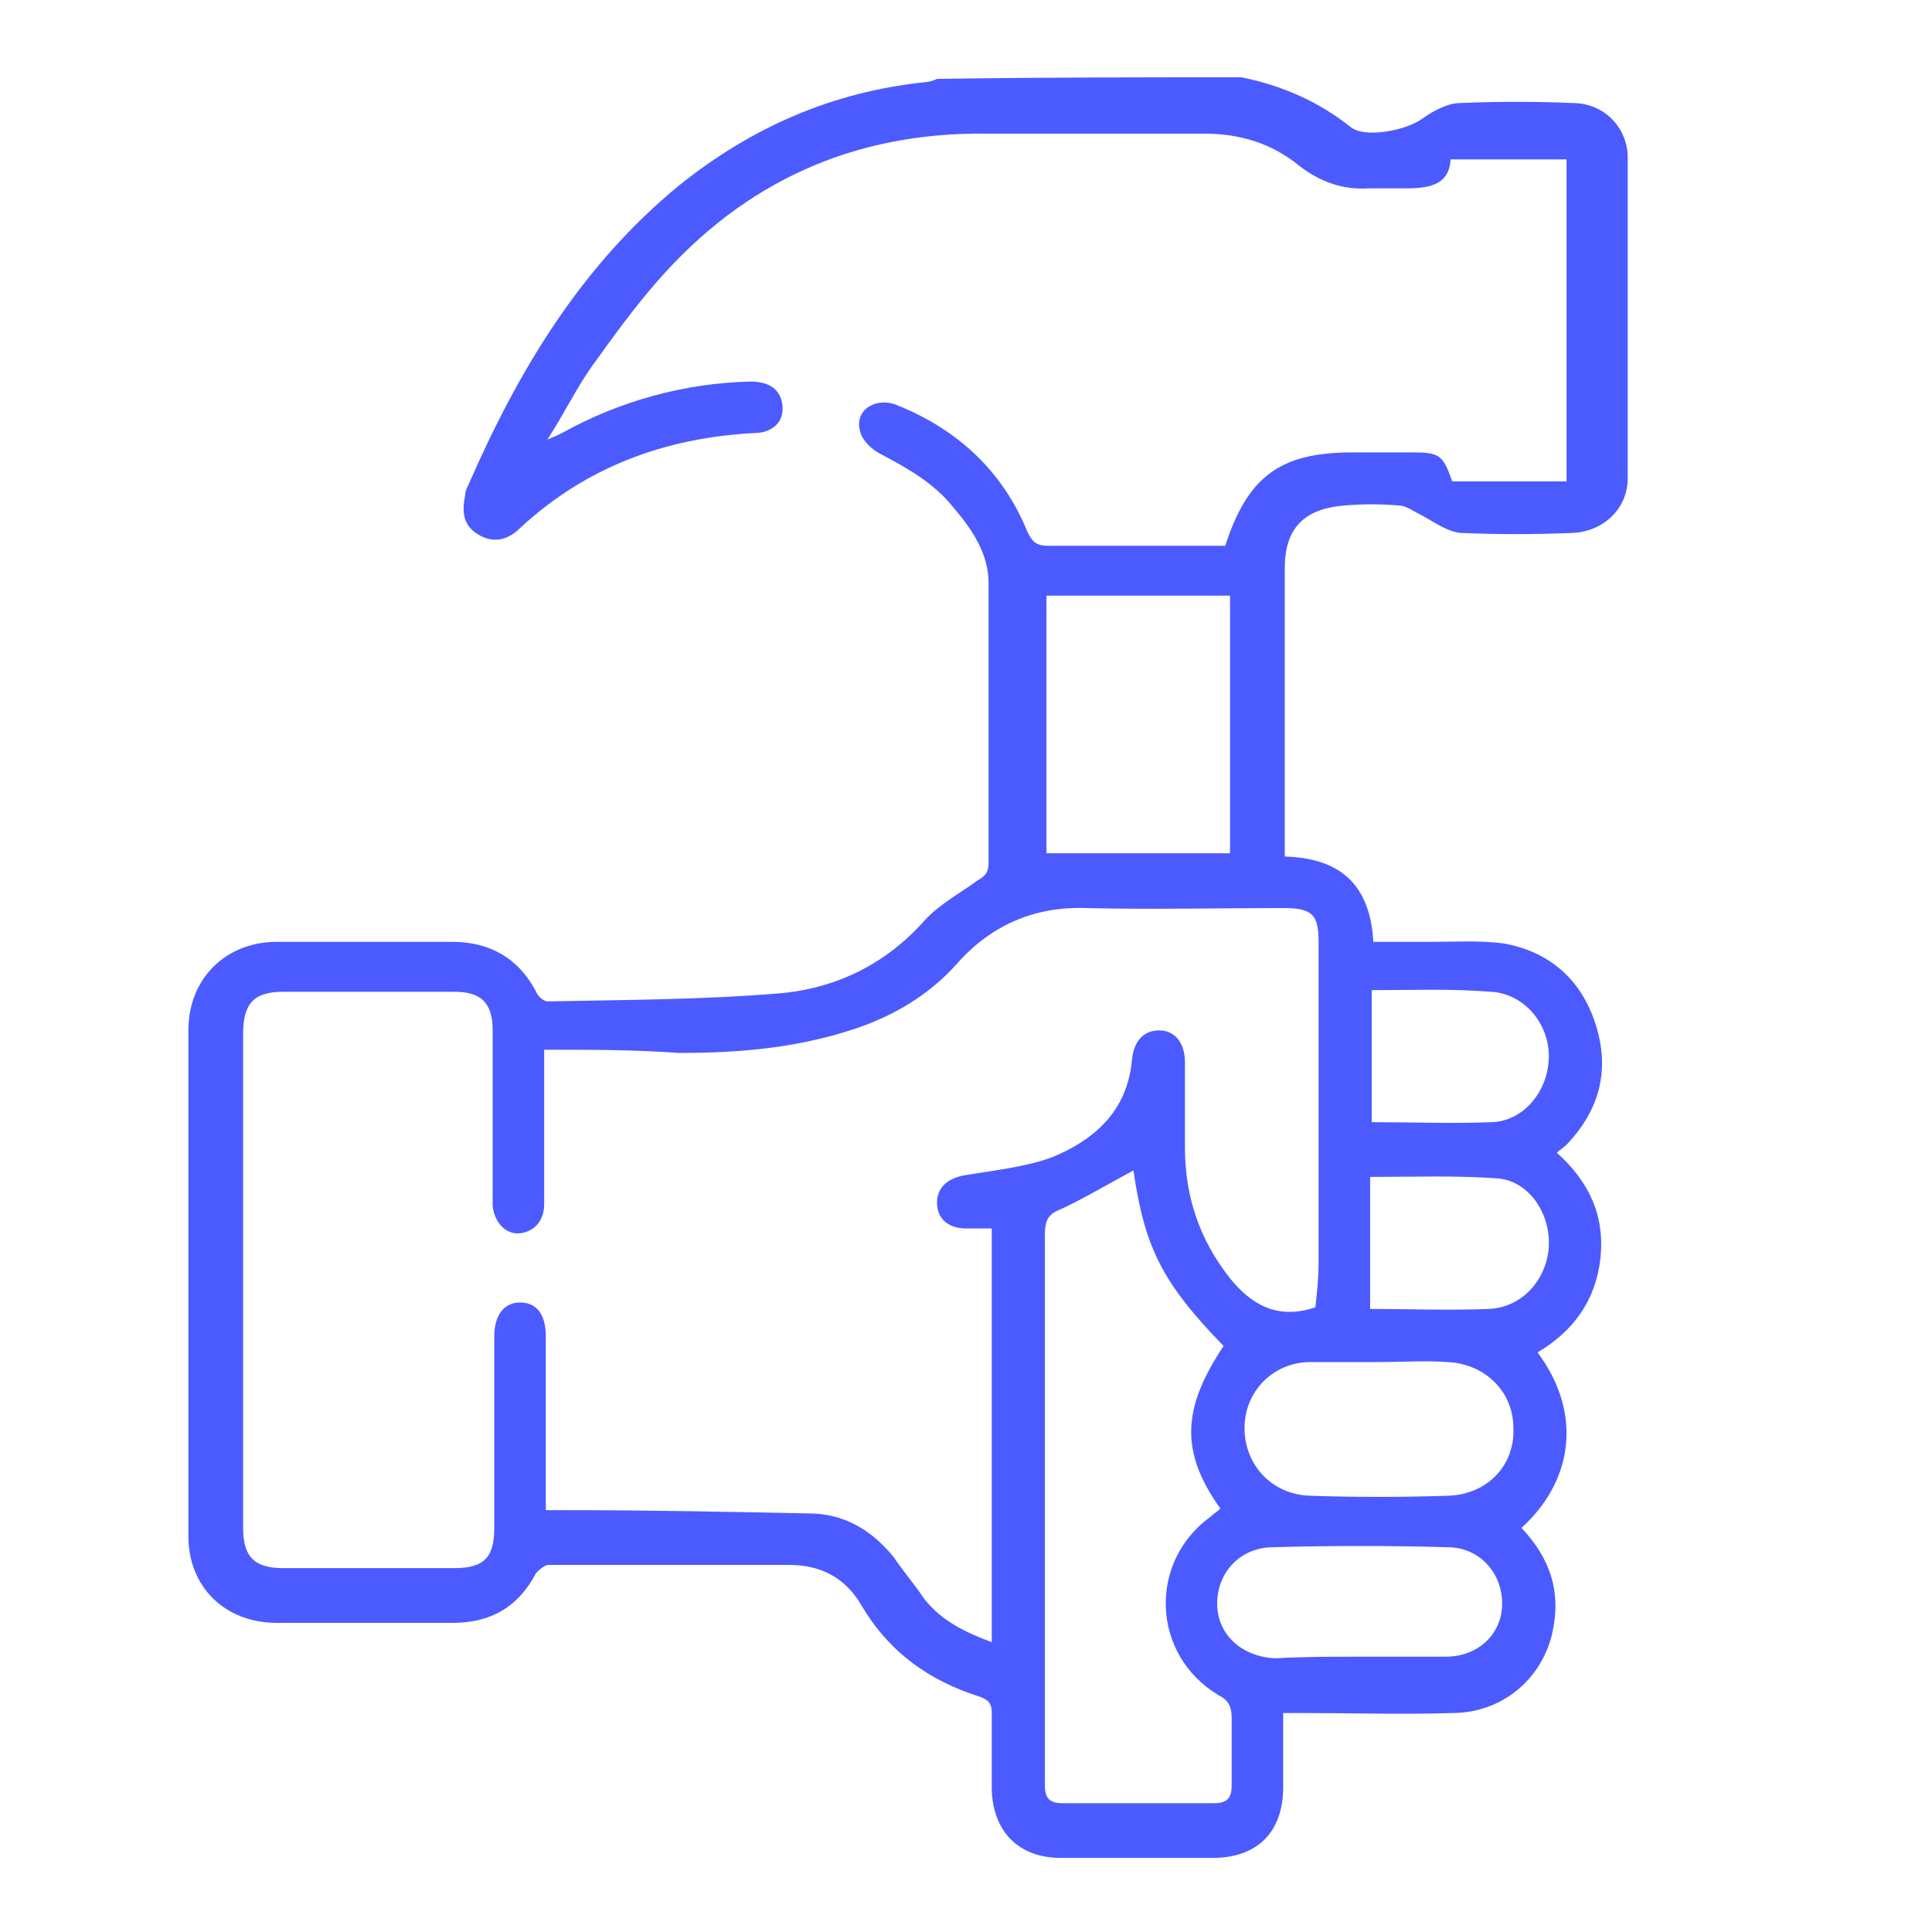 <?xml version="1.0" encoding="utf-8"?>
<!-- Generator: Adobe Illustrator 24.2.3, SVG Export Plug-In . SVG Version: 6.00 Build 0)  -->
<svg version="1.1" id="Capa_1" xmlns="http://www.w3.org/2000/svg" xmlns:xlink="http://www.w3.org/1999/xlink" x="0px" y="0px"
	 viewBox="0 0 120 120" style="enable-background:new 0 0 120 120;" xml:space="preserve">
<style type="text/css">
	.st0{fill:#4C5BFF;}
</style>
<g>
	<path class="st0" d="M77.1,4.8c2.5,0.5,4.8,1.5,6.8,3.1c0.9,0.7,3.4,0.2,4.4-0.5c0.7-0.5,1.6-1,2.4-1c2.3-0.1,4.7-0.1,7,0
		c1.9,0,3.4,1.5,3.4,3.4c0,6.6,0,13.3,0,19.9c0,1.9-1.5,3.3-3.4,3.4c-2.3,0.1-4.7,0.1-7,0c-0.9-0.1-1.8-0.8-2.6-1.2
		c-0.4-0.2-0.8-0.5-1.2-0.5c-1.1-0.1-2.3-0.1-3.4,0c-2.5,0.2-3.7,1.4-3.7,3.9c0,5,0,9.9,0,14.9c0,1,0,1.9,0,3
		c3.4,0.1,5.3,1.7,5.5,5.3c1.2,0,2.4,0,3.6,0c1.5,0,3-0.1,4.5,0.1c2.8,0.5,4.8,2.2,5.7,5c0.9,2.8,0.3,5.3-1.8,7.5
		c-0.2,0.2-0.4,0.3-0.6,0.5c2,1.8,3,3.9,2.7,6.6c-0.3,2.6-1.7,4.5-3.9,5.8c2.9,3.9,2.1,8.1-1,10.9c1.8,1.9,2.5,4,1.9,6.6
		c-0.7,2.9-3.2,4.9-6.2,4.9c-3.1,0.1-6.1,0-9.2,0c-0.4,0-0.8,0-1.3,0c0,1.6,0,3.1,0,4.6c0,2.8-1.6,4.4-4.4,4.4c-3.1,0-6.3,0-9.4,0
		c-2.6,0-4.2-1.6-4.3-4.2c0-1.6,0-3.2,0-4.8c0-0.6-0.2-0.8-0.7-1c-3.2-1-5.7-2.8-7.4-5.7c-1-1.7-2.5-2.5-4.5-2.5c-5,0-9.9,0-14.9,0
		c-0.3,0-0.6,0.3-0.8,0.5c-1.1,2.1-2.8,3.1-5.2,3.1c-3.6,0-7.3,0-10.9,0c-3.2,0-5.5-2.2-5.5-5.4c0-10.5,0-20.9,0-31.4
		c0-3.2,2.3-5.5,5.5-5.5c3.6,0,7.3,0,10.9,0c2.3,0,4.1,1,5.2,3.1c0.1,0.3,0.5,0.6,0.7,0.6c4.8-0.1,9.6-0.1,14.4-0.5
		c3.5-0.3,6.6-1.8,9-4.5c0.9-1,2.2-1.7,3.3-2.5c0.5-0.3,0.7-0.5,0.7-1.1c0-5.8,0-11.6,0-17.4c0-1.8-1-3.3-2.2-4.7
		c-1.2-1.5-2.8-2.4-4.5-3.3c-0.6-0.3-1.2-0.9-1.3-1.5c-0.3-1.3,1.1-2.1,2.4-1.5c3.7,1.5,6.5,4.1,8,7.8c0.3,0.6,0.5,0.9,1.3,0.9
		c3.4,0,6.8,0,10.2,0c0.3,0,0.6,0,0.8,0c1.4-4.3,3.4-5.8,7.9-5.8c1.2,0,2.4,0,3.6,0c1.8,0,2,0.1,2.6,1.8c2.3,0,4.7,0,7.1,0
		c0-6.7,0-13.3,0-20c-2.4,0-4.7,0-7.2,0c-0.1,1.7-1.5,1.8-2.9,1.8c-0.7,0-1.4,0-2.2,0c-1.6,0.1-3-0.4-4.3-1.4c-1.7-1.4-3.7-2-5.9-2
		c-4.5,0-9,0-13.5,0c-8.3-0.1-15.1,3-20.5,9.2c-1.4,1.6-2.7,3.4-4,5.2c-1,1.4-1.7,2.9-2.8,4.6c0.5-0.2,0.7-0.3,0.9-0.4
		c3.6-2,7.6-3.1,11.7-3.2c1.2,0,1.9,0.5,2,1.5c0.1,1-0.6,1.7-1.8,1.7c-5.5,0.3-10.4,2.1-14.5,5.9c-0.7,0.7-1.6,1-2.6,0.4
		c-1-0.6-1-1.5-0.8-2.5c0-0.2,0.1-0.4,0.2-0.6c3.1-7.1,7-13.6,13.1-18.6c4.5-3.6,9.5-5.8,15.3-6.4c0.2,0,0.5-0.1,0.7-0.2
		C64.9,4.8,71,4.8,77.1,4.8z M33.8,65.2c0,0.5,0,0.9,0,1.3c0,2.8,0,5.5,0,8.3c0,1-0.6,1.7-1.5,1.8c-0.9,0.1-1.6-0.7-1.7-1.7
		c0-0.3,0-0.6,0-0.9c0-3.3,0-6.7,0-10c0-1.7-0.7-2.4-2.4-2.4c-3.5,0-7,0-10.6,0c-1.8,0-2.5,0.7-2.5,2.6c0,10.2,0,20.5,0,30.7
		c0,1.8,0.7,2.5,2.5,2.5c3.5,0,7,0,10.6,0c1.9,0,2.5-0.7,2.5-2.5c0-4,0-7.9,0-11.9c0-1.3,0.6-2.1,1.6-2.1c1,0,1.6,0.7,1.6,2.1
		c0,3.2,0,6.4,0,9.6c0,0.4,0,0.8,0,1.2c0.6,0,1.1,0,1.5,0c4.9,0,9.8,0.1,14.8,0.2c2.2,0,3.9,1,5.3,2.7c0.6,0.9,1.3,1.7,1.9,2.6
		c1.1,1.4,2.6,2.1,4.2,2.7c0-8.7,0-17.2,0-25.7c-0.3,0-0.5,0-0.7,0c-0.3,0-0.6,0-0.9,0c-1.1,0-1.8-0.6-1.8-1.6
		c0-0.9,0.6-1.5,1.7-1.7c1.8-0.3,3.7-0.5,5.4-1.1c2.7-1.1,4.7-2.9,5-6c0.1-1.2,0.7-1.9,1.7-1.9c1,0,1.6,0.8,1.6,2c0,1.8,0,3.5,0,5.3
		c0,3,0.9,5.7,2.8,8.1c1.3,1.6,2.9,2.6,5.3,1.8c0.1-0.9,0.2-1.8,0.2-2.8c0-6.6,0-13.3,0-19.9c0-1.7-0.4-2.1-2.2-2.1
		c-4.1,0-8.2,0.1-12.3,0c-3.2-0.1-5.9,1.1-8,3.5c-1.7,1.9-3.9,3.2-6.3,4c-3.6,1.2-7.2,1.5-10.9,1.5C39.4,65.2,36.7,65.2,33.8,65.2z
		 M70.4,72.7c-1.5,0.8-3,1.7-4.5,2.4c-0.8,0.3-1,0.7-1,1.6c0,11.2,0,22.5,0,33.7c0,0.2,0,0.4,0,0.5c0,0.8,0.3,1.1,1.1,1.1
		c3.1,0,6.2,0,9.4,0c0.8,0,1.1-0.3,1.1-1.1c0-1.4,0-2.8,0-4.2c0-0.7-0.2-1.1-0.8-1.4c-4.2-2.5-4.4-8.3-0.5-11.1
		c0.2-0.2,0.4-0.3,0.6-0.5c-2.5-3.5-2.4-6.2,0.2-10.1C72.2,79.7,71.1,77.5,70.4,72.7z M65,37c0,5.4,0,10.7,0,16c3.9,0,7.7,0,11.4,0
		c0-5.4,0-10.7,0-16C72.6,37,68.8,37,65,37z M85.7,84.6c-1.4,0-2.9,0-4.3,0c-2.3,0-4.1,1.8-4.1,4.1c0,2.3,1.7,4.1,4,4.2
		c2.9,0.1,5.8,0.1,8.7,0c2.4-0.1,4.1-1.9,4-4.2c0-2.3-1.8-4-4.1-4.1C88.5,84.5,87.1,84.6,85.7,84.6z M84.5,102.9c1.8,0,3.5,0,5.3,0
		c2,0,3.5-1.4,3.5-3.3c0-1.9-1.4-3.5-3.4-3.5c-3.6-0.1-7.2-0.1-10.8,0c-2.1,0-3.5,1.6-3.5,3.5c0,1.9,1.5,3.3,3.6,3.4
		C81,102.9,82.7,102.9,84.5,102.9z M85.1,81.3c2.4,0,4.9,0.1,7.4,0c2.1-0.1,3.6-1.9,3.7-3.9c0.1-2-1.2-4-3.1-4.2
		c-2.6-0.2-5.2-0.1-8-0.1C85.1,75.8,85.1,78.5,85.1,81.3z M85.2,61.5c0,2.8,0,5.5,0,8.2c2.5,0,5,0.1,7.5,0c2-0.1,3.5-2,3.5-4.1
		c0-2.1-1.6-3.9-3.6-4C90.1,61.4,87.7,61.5,85.2,61.5z"/>
</g>
</svg>
